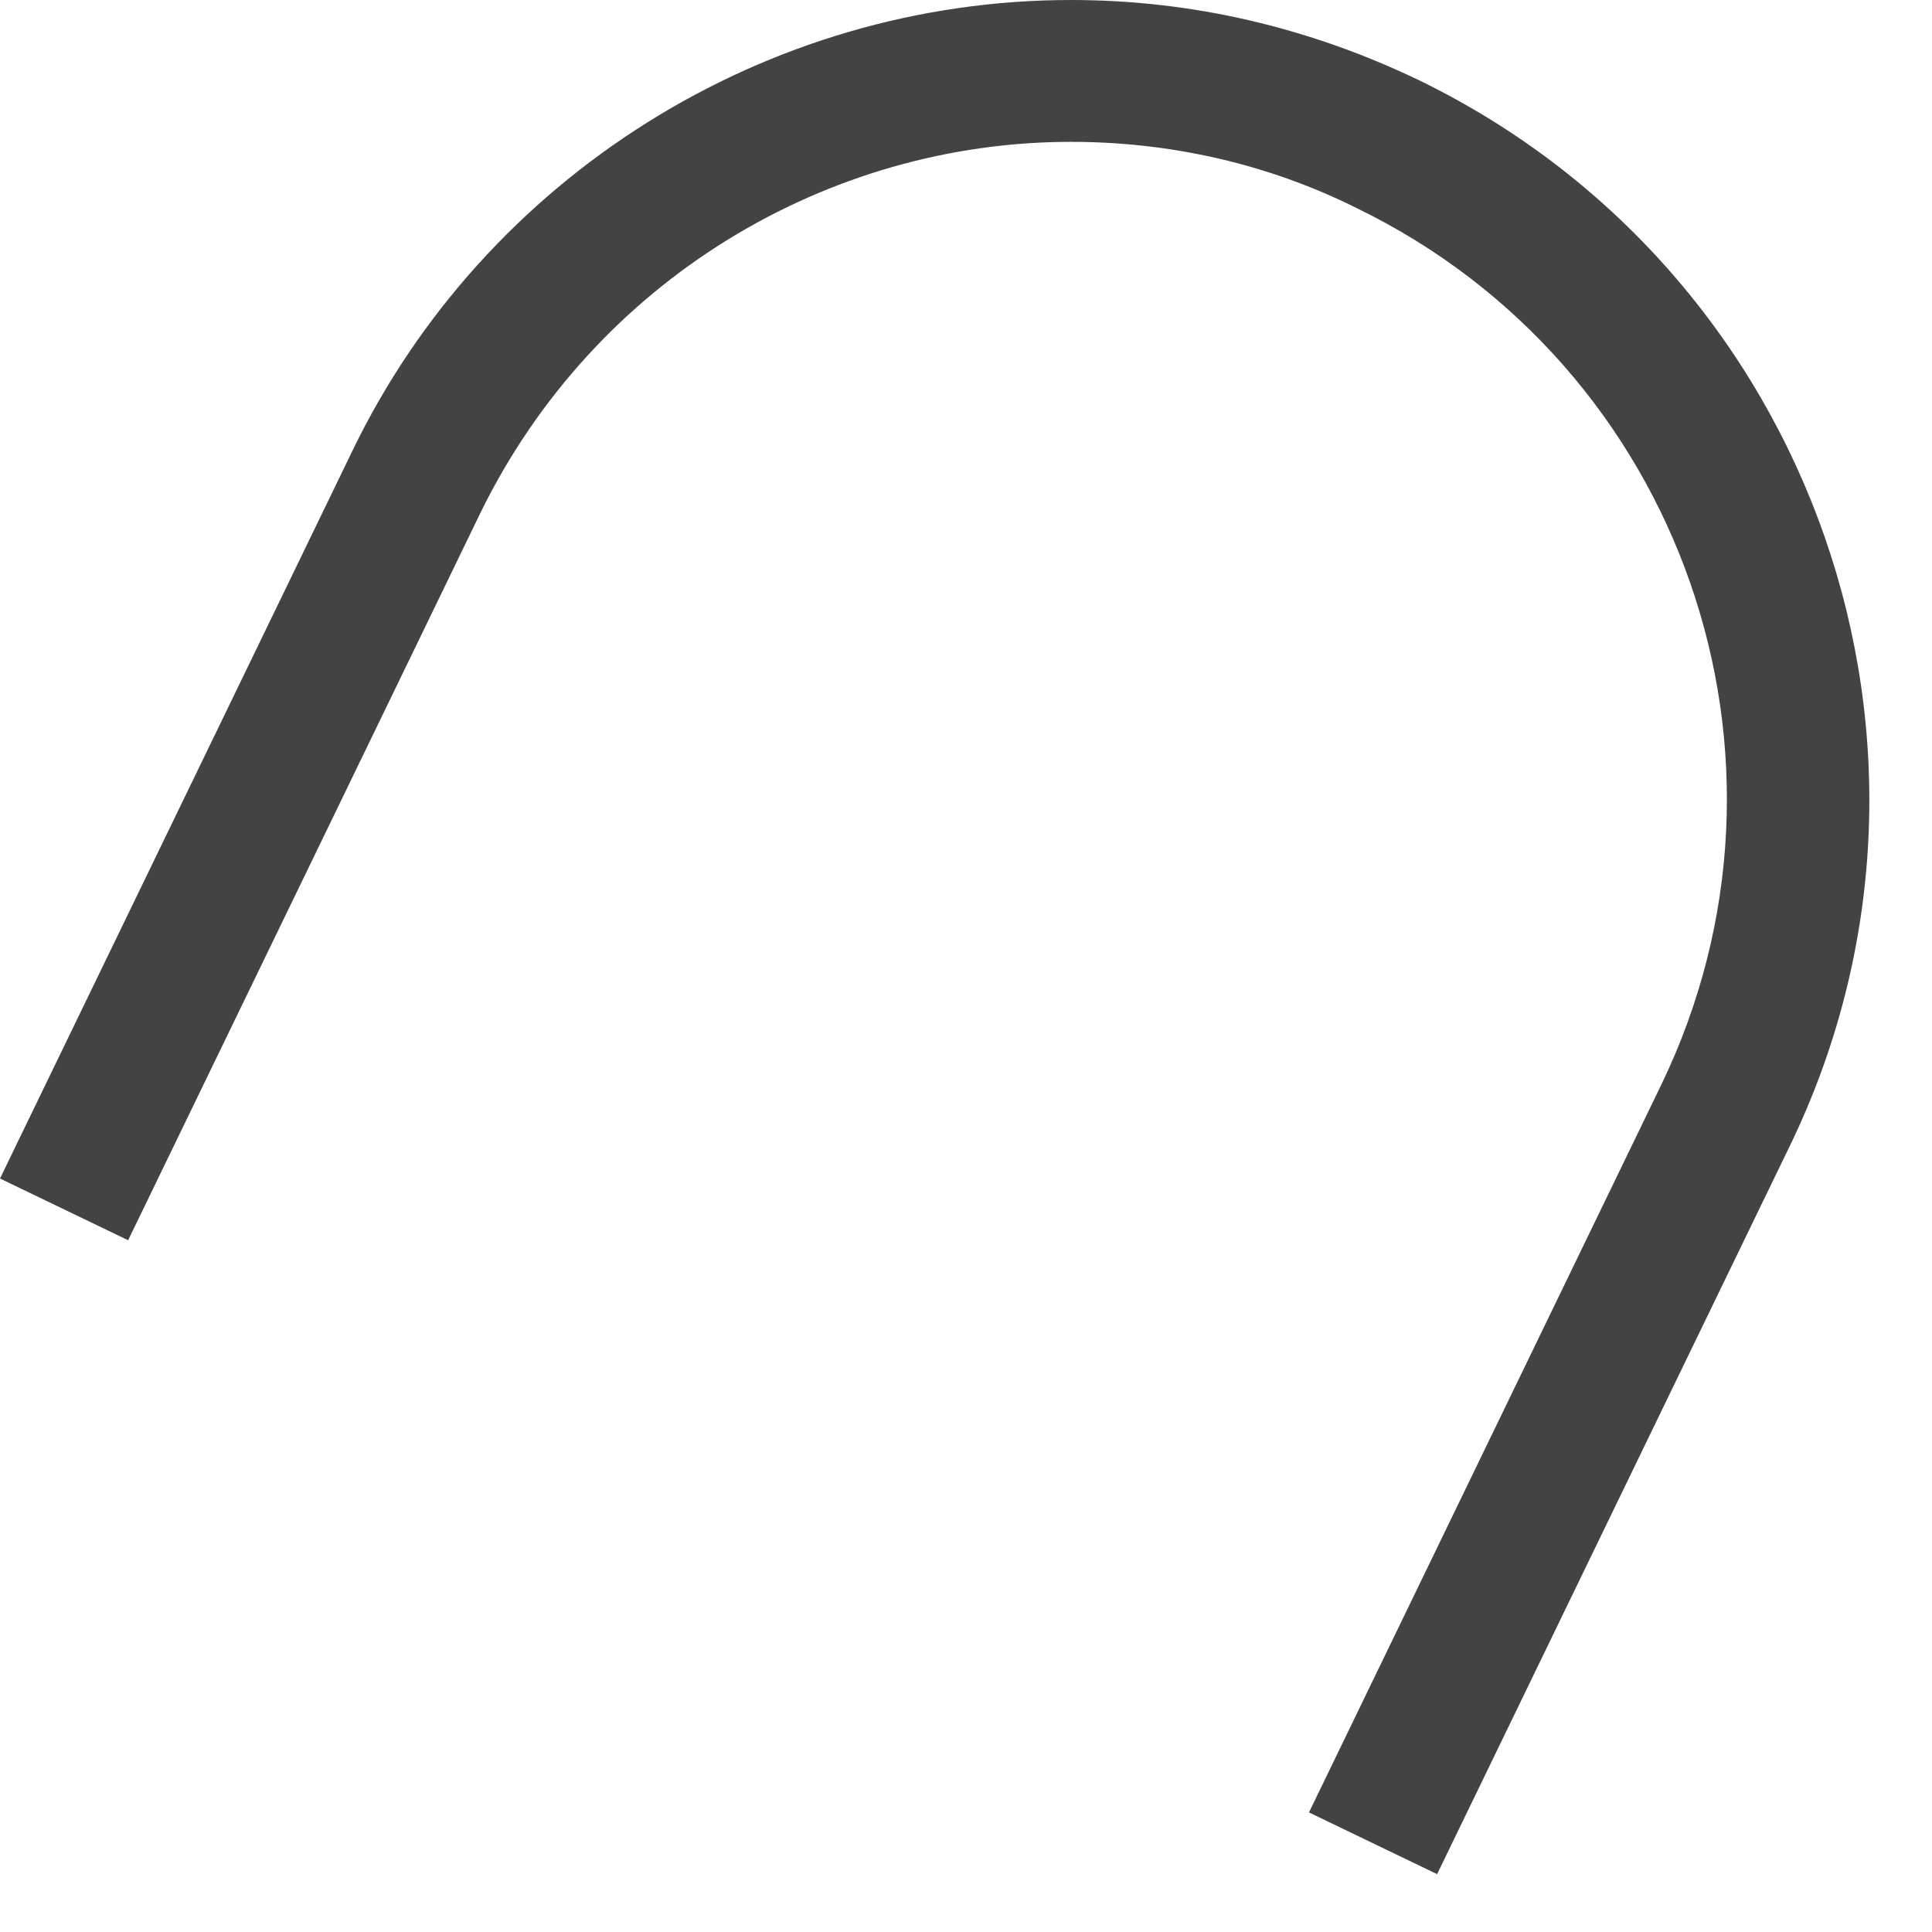 <?xml version="1.0" encoding="utf-8"?>
<svg xmlns="http://www.w3.org/2000/svg" fill="none" height="100%" overflow="visible" preserveAspectRatio="none" style="display: block;" viewBox="0 0 19 19" width="100%">
<path d="M17.599 11.275C19.489 7.382 17.846 2.678 13.953 0.788C12.873 0.27 11.725 0 10.532 0C7.539 0 4.771 1.733 3.466 4.433L0 11.59L1.26 12.197L4.726 5.041C5.851 2.746 8.147 1.395 10.532 1.395C11.477 1.395 12.445 1.598 13.345 2.048C16.541 3.601 17.891 7.449 16.338 10.667L12.873 17.824L14.133 18.431L17.599 11.275Z" fill="#434344" id="Vector"/>
</svg>